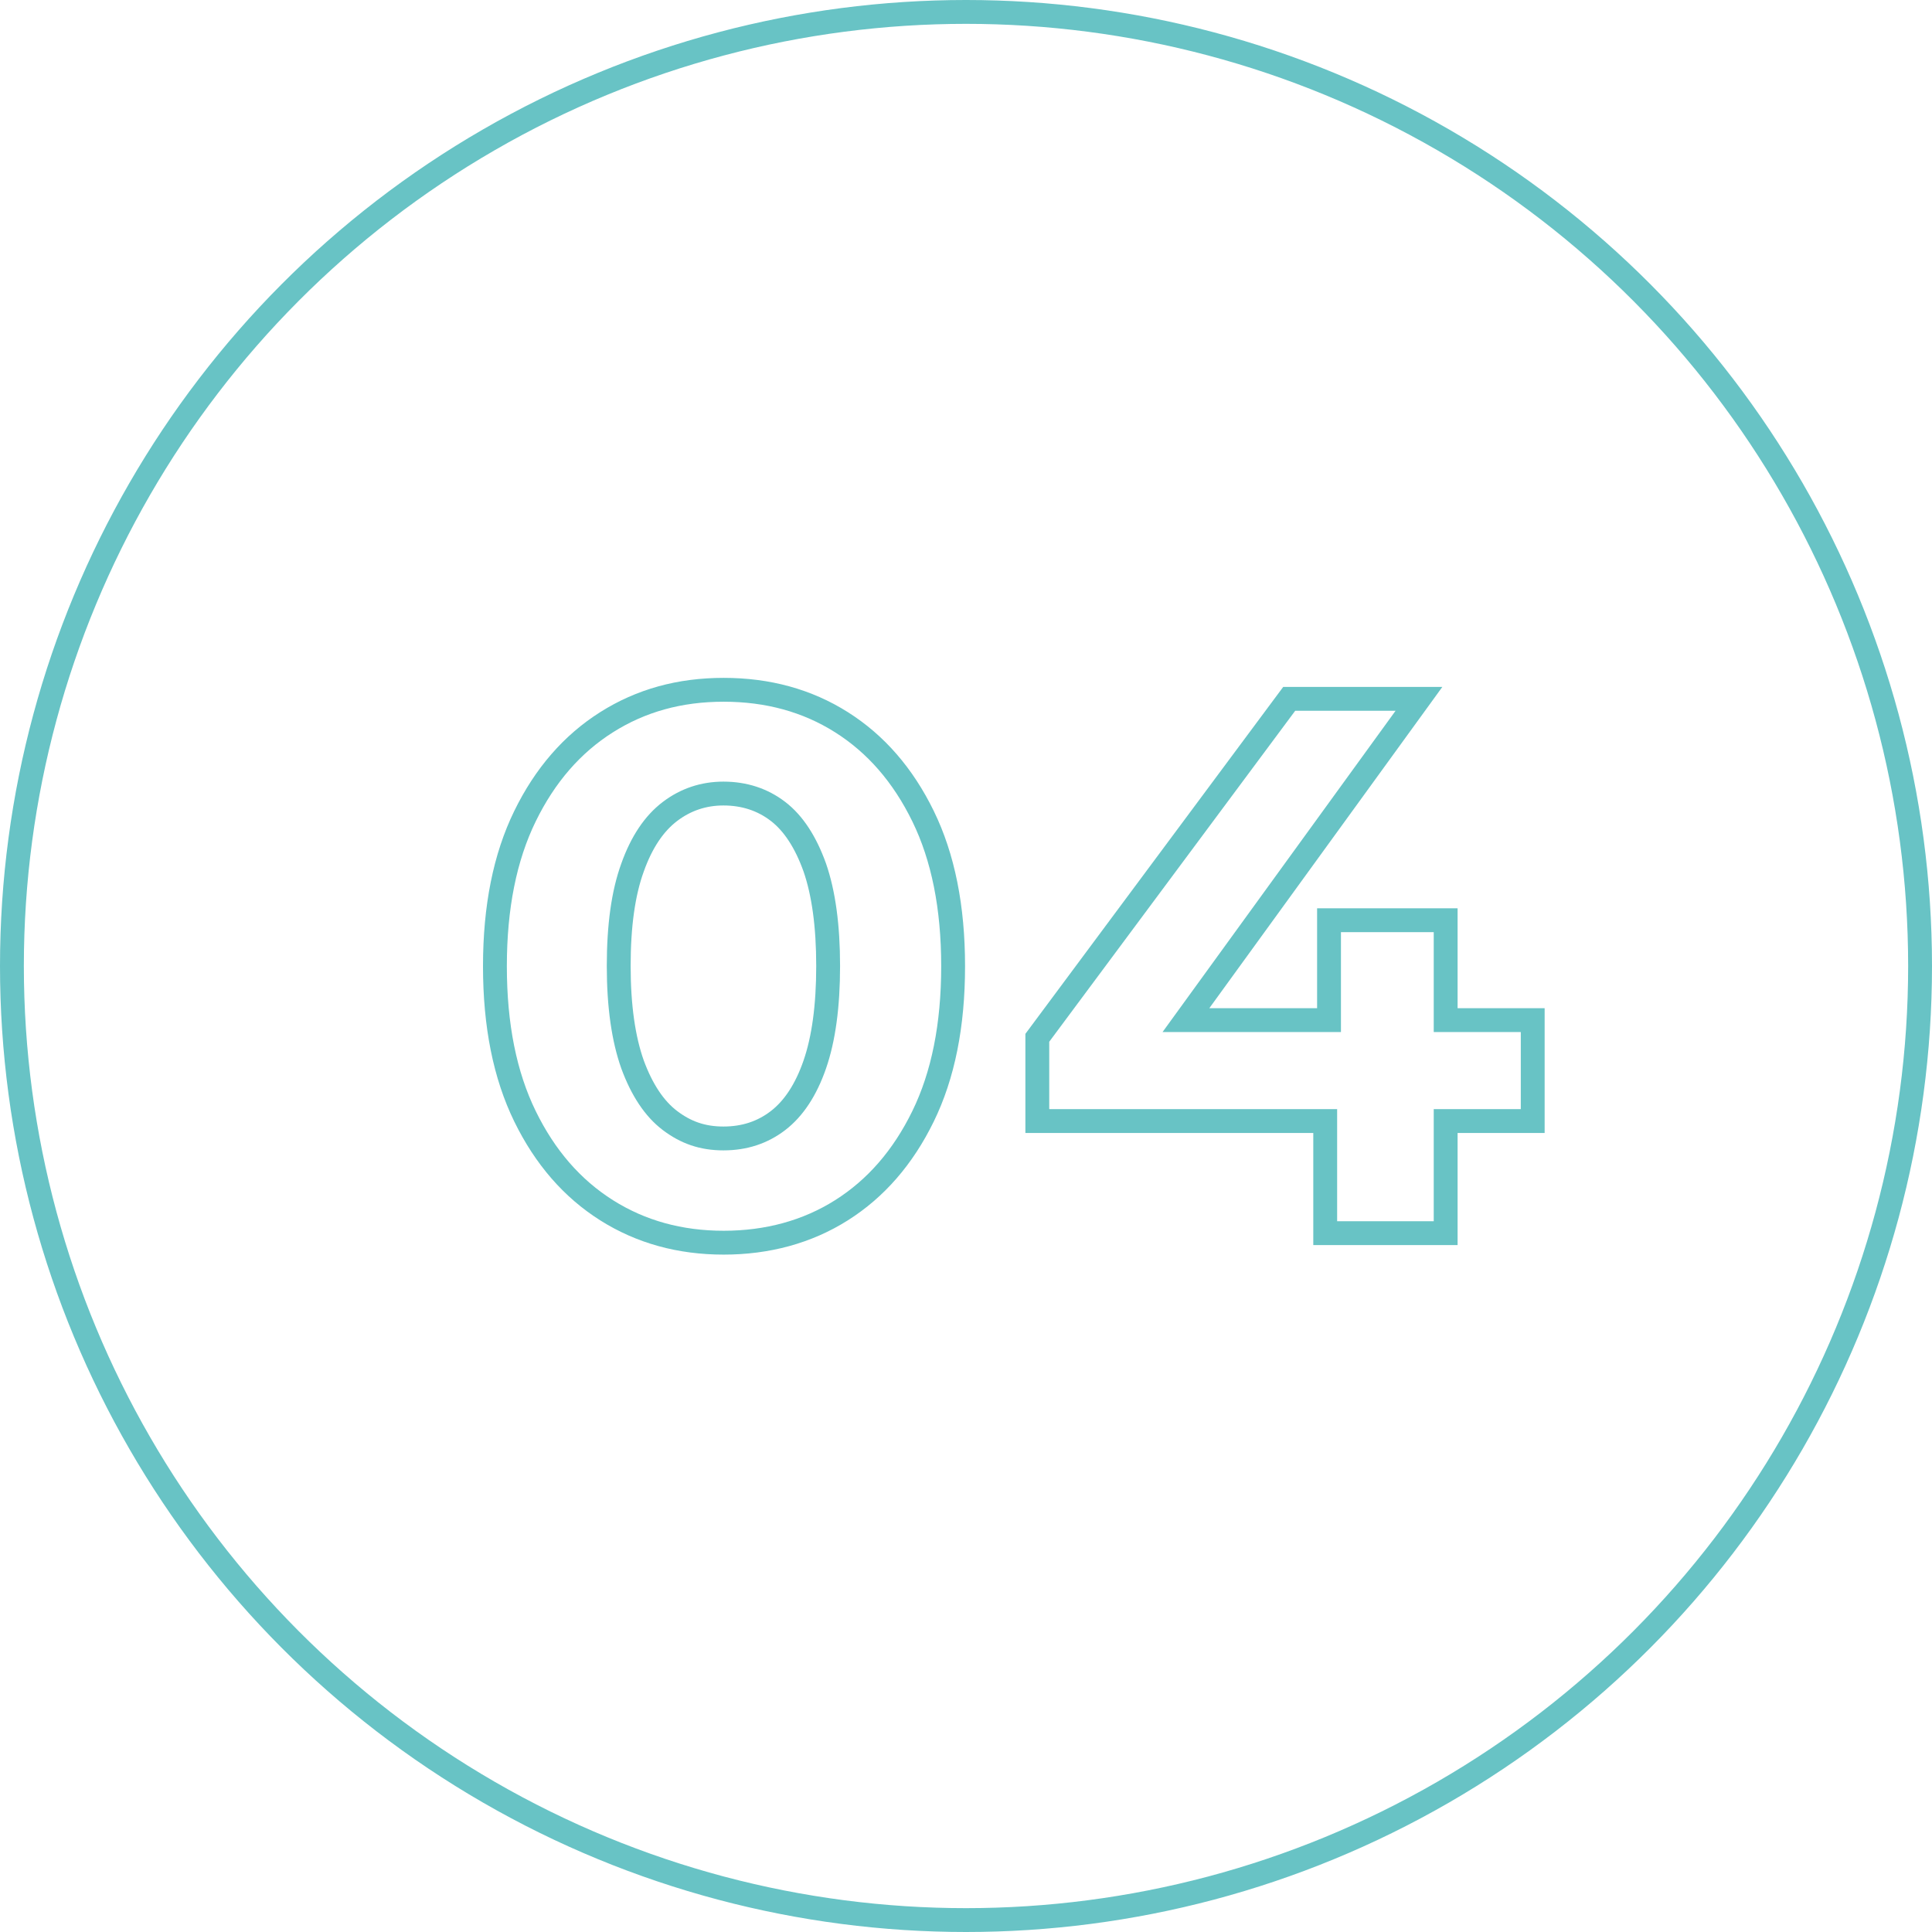 <?xml version="1.0" encoding="UTF-8"?><svg id="_イヤー_2" xmlns="http://www.w3.org/2000/svg" viewBox="0 0 81 81"><defs><style>.cls-1{fill:none;stroke:#68c3c5;stroke-miterlimit:10;}</style></defs><g id="guide"><g><circle class="cls-1" cx="40.5" cy="40.5" r="40"/><g><path class="cls-1" d="M35.28,30.28c-1.44-.91-3.09-1.36-4.94-1.36s-3.47,.45-4.91,1.36c-1.44,.91-2.58,2.22-3.42,3.94-.84,1.72-1.26,3.81-1.26,6.29s.42,4.57,1.26,6.29c.84,1.72,1.98,3.03,3.42,3.94,1.44,.91,3.08,1.36,4.91,1.36s3.5-.45,4.94-1.36c1.44-.91,2.58-2.22,3.42-3.94,.84-1.72,1.26-3.81,1.26-6.29s-.42-4.57-1.26-6.29c-.84-1.72-1.98-3.03-3.42-3.94Zm-1.12,14.35c-.37,1.07-.89,1.85-1.54,2.35s-1.41,.75-2.29,.75-1.58-.25-2.24-.75c-.66-.5-1.18-1.29-1.57-2.35-.38-1.07-.58-2.44-.58-4.13s.19-3.06,.58-4.13c.38-1.07,.91-1.85,1.57-2.35,.66-.5,1.41-.75,2.24-.75,.87,0,1.64,.25,2.29,.75s1.16,1.29,1.54,2.35c.37,1.07,.56,2.44,.56,4.13s-.19,3.06-.56,4.13Z"/><polygon class="cls-1" points="64.26 42.77 60.61 42.77 60.61 38.58 55.72 38.58 55.72 42.77 49.72 42.77 59.49 29.3 54.05 29.3 43.49 43.51 43.49 47 55.56 47 55.56 51.7 60.61 51.7 60.61 47 64.26 47 64.26 42.77"/></g></g></g></svg>